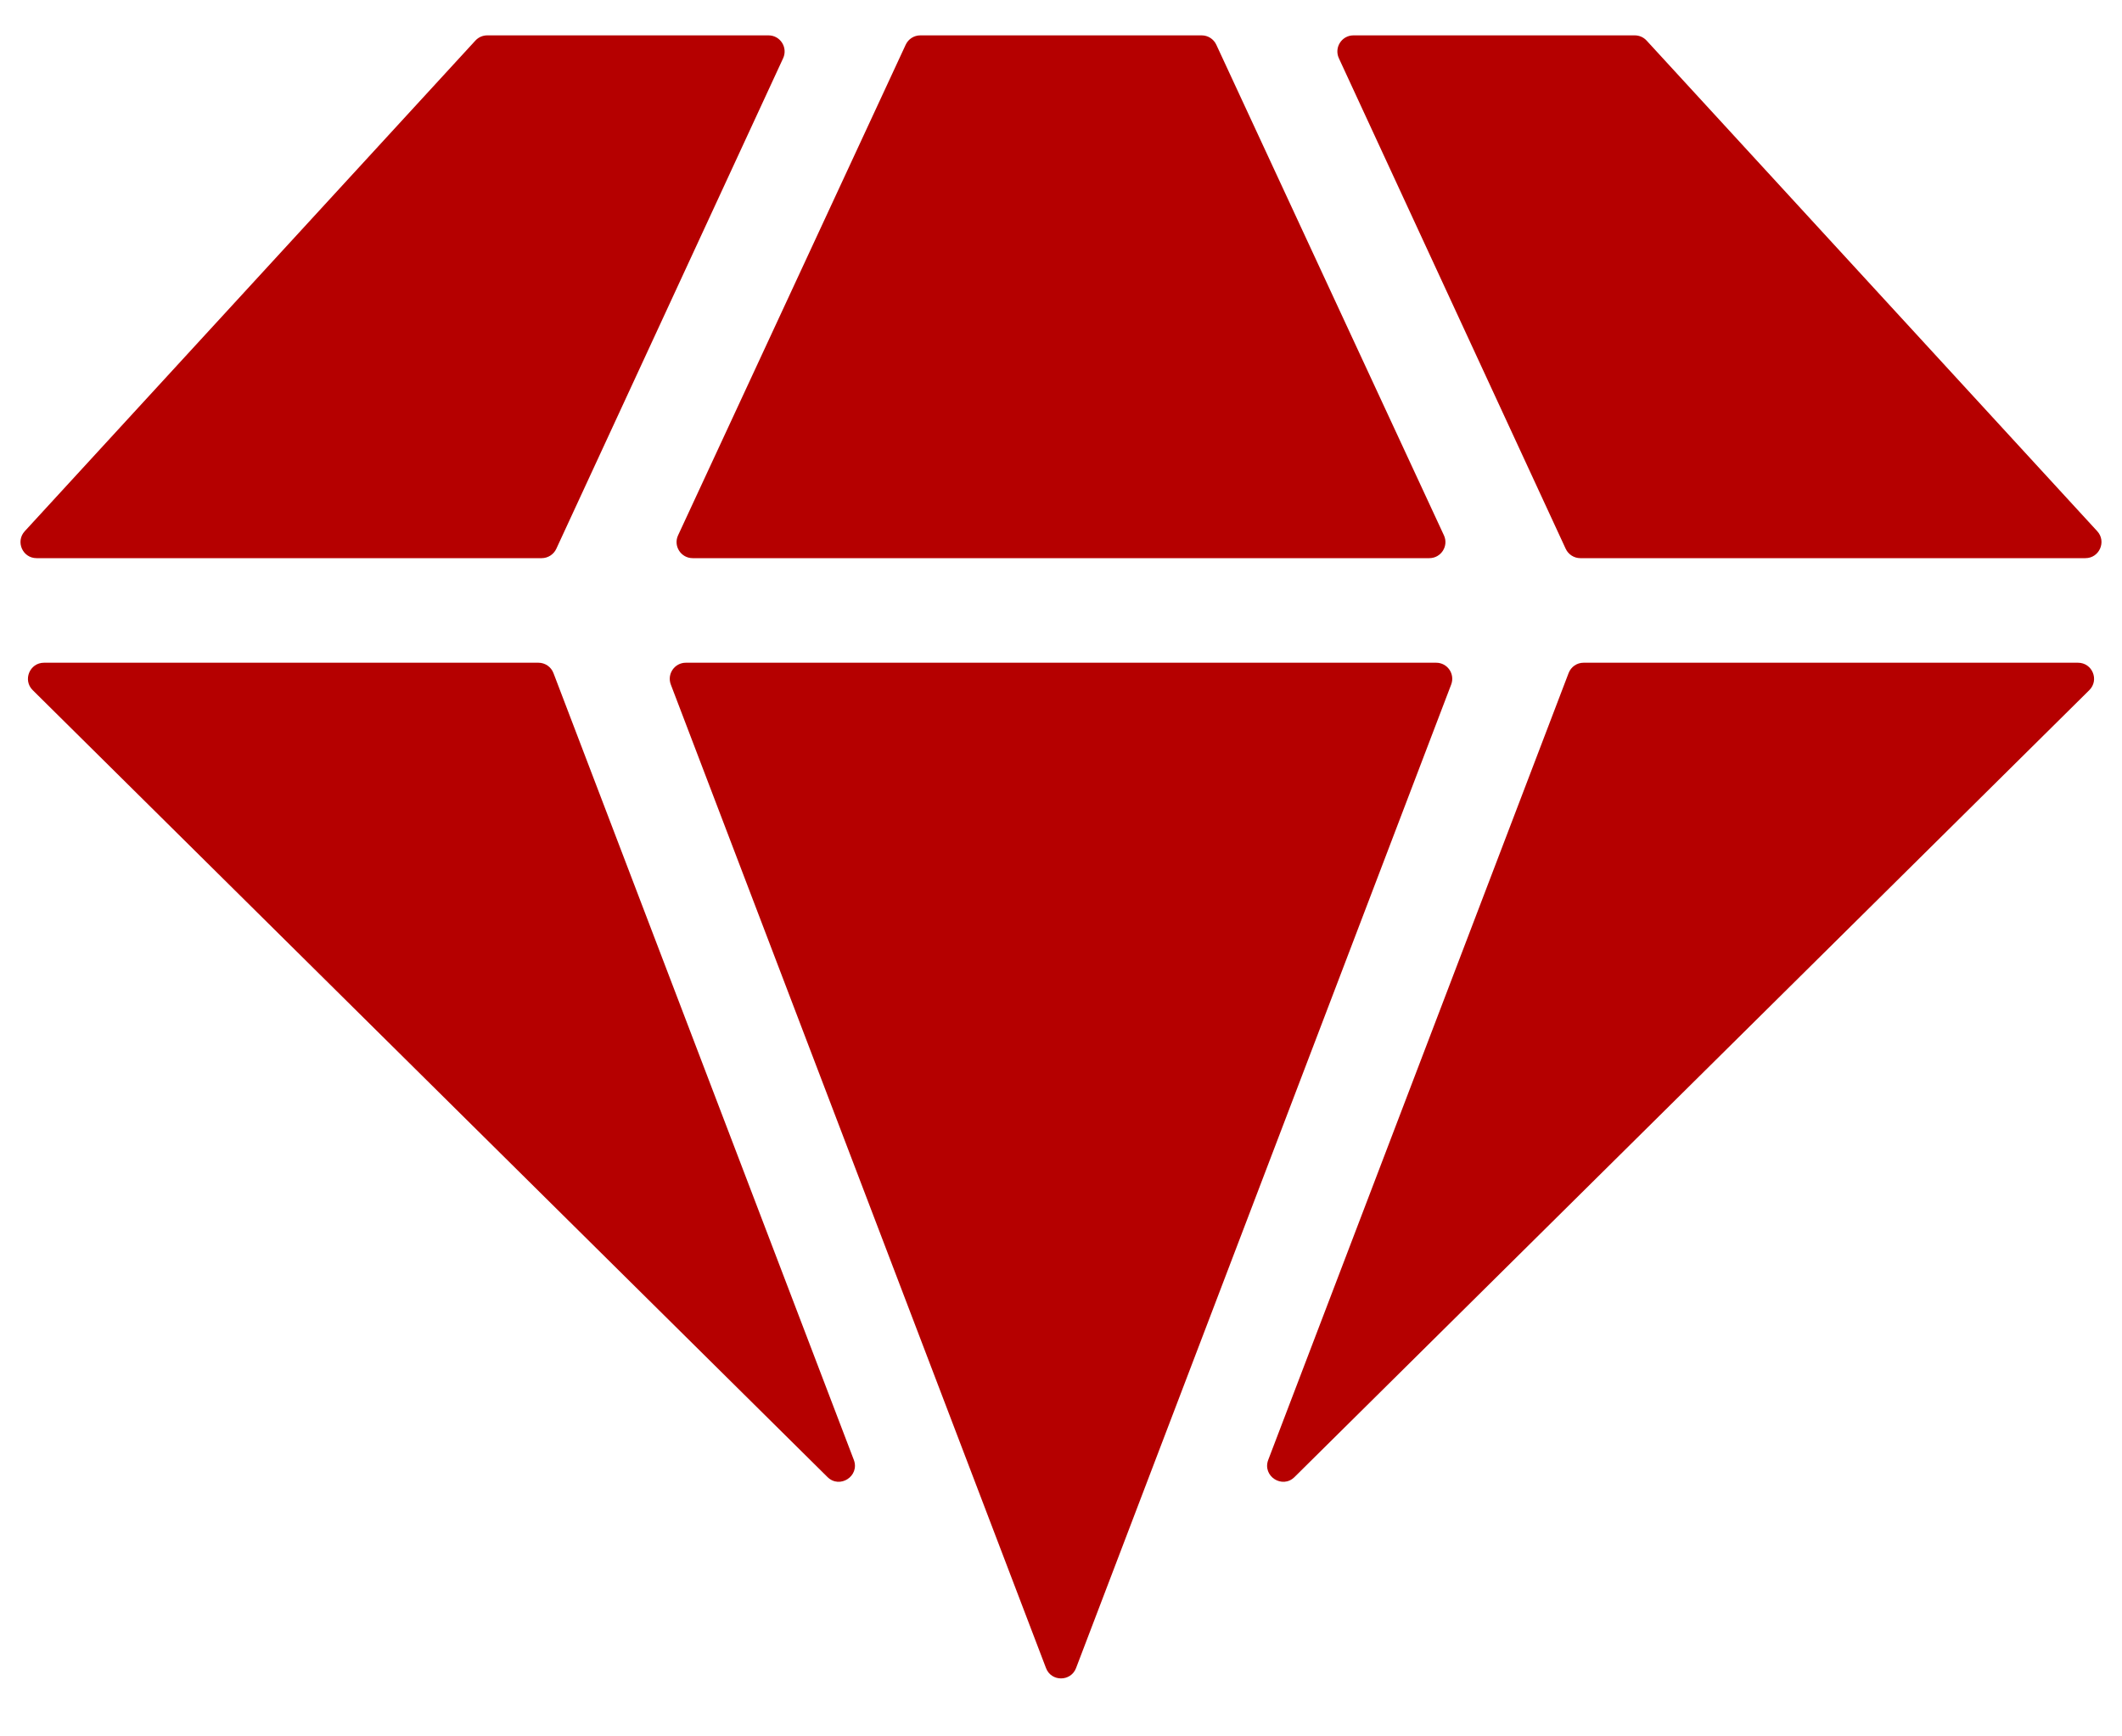 <svg width="33" height="27" viewBox="0 0 33 27" fill="none" xmlns="http://www.w3.org/2000/svg">
<path d="M7.577 0.55C7.507 0.55 7.441 0.579 7.393 0.631L0.385 8.26C0.238 8.42 0.351 8.679 0.569 8.679H8.424C8.521 8.679 8.61 8.622 8.651 8.534L12.179 0.905C12.255 0.739 12.134 0.55 11.952 0.55H7.577ZM14.312 0.55C14.214 0.55 14.126 0.607 14.085 0.695L10.545 8.324C10.468 8.489 10.589 8.679 10.772 8.679H22.228C22.411 8.679 22.532 8.489 22.455 8.324L18.915 0.695C18.874 0.607 18.786 0.55 18.688 0.55H14.312ZM21.048 0.55C20.866 0.55 20.745 0.739 20.821 0.905L24.349 8.534C24.39 8.622 24.479 8.679 24.576 8.679H32.431C32.648 8.679 32.762 8.42 32.615 8.26L25.607 0.631C25.559 0.579 25.493 0.55 25.423 0.55H21.048ZM0.685 10.305C0.462 10.305 0.35 10.575 0.509 10.732L12.868 22.967C13.059 23.157 13.374 22.952 13.278 22.7L8.607 10.466C8.57 10.369 8.477 10.305 8.373 10.305H0.685ZM10.666 10.305C10.491 10.305 10.37 10.48 10.432 10.644L16.267 25.938C16.348 26.152 16.652 26.152 16.734 25.938L22.568 10.644C22.63 10.48 22.51 10.305 22.334 10.305H10.666ZM24.627 10.305C24.523 10.305 24.431 10.369 24.394 10.466L19.723 22.7C19.627 22.952 19.941 23.157 20.132 22.967L32.491 10.732C32.65 10.575 32.539 10.305 32.315 10.305H24.627Z" fill="#B50000"/>
</svg>
